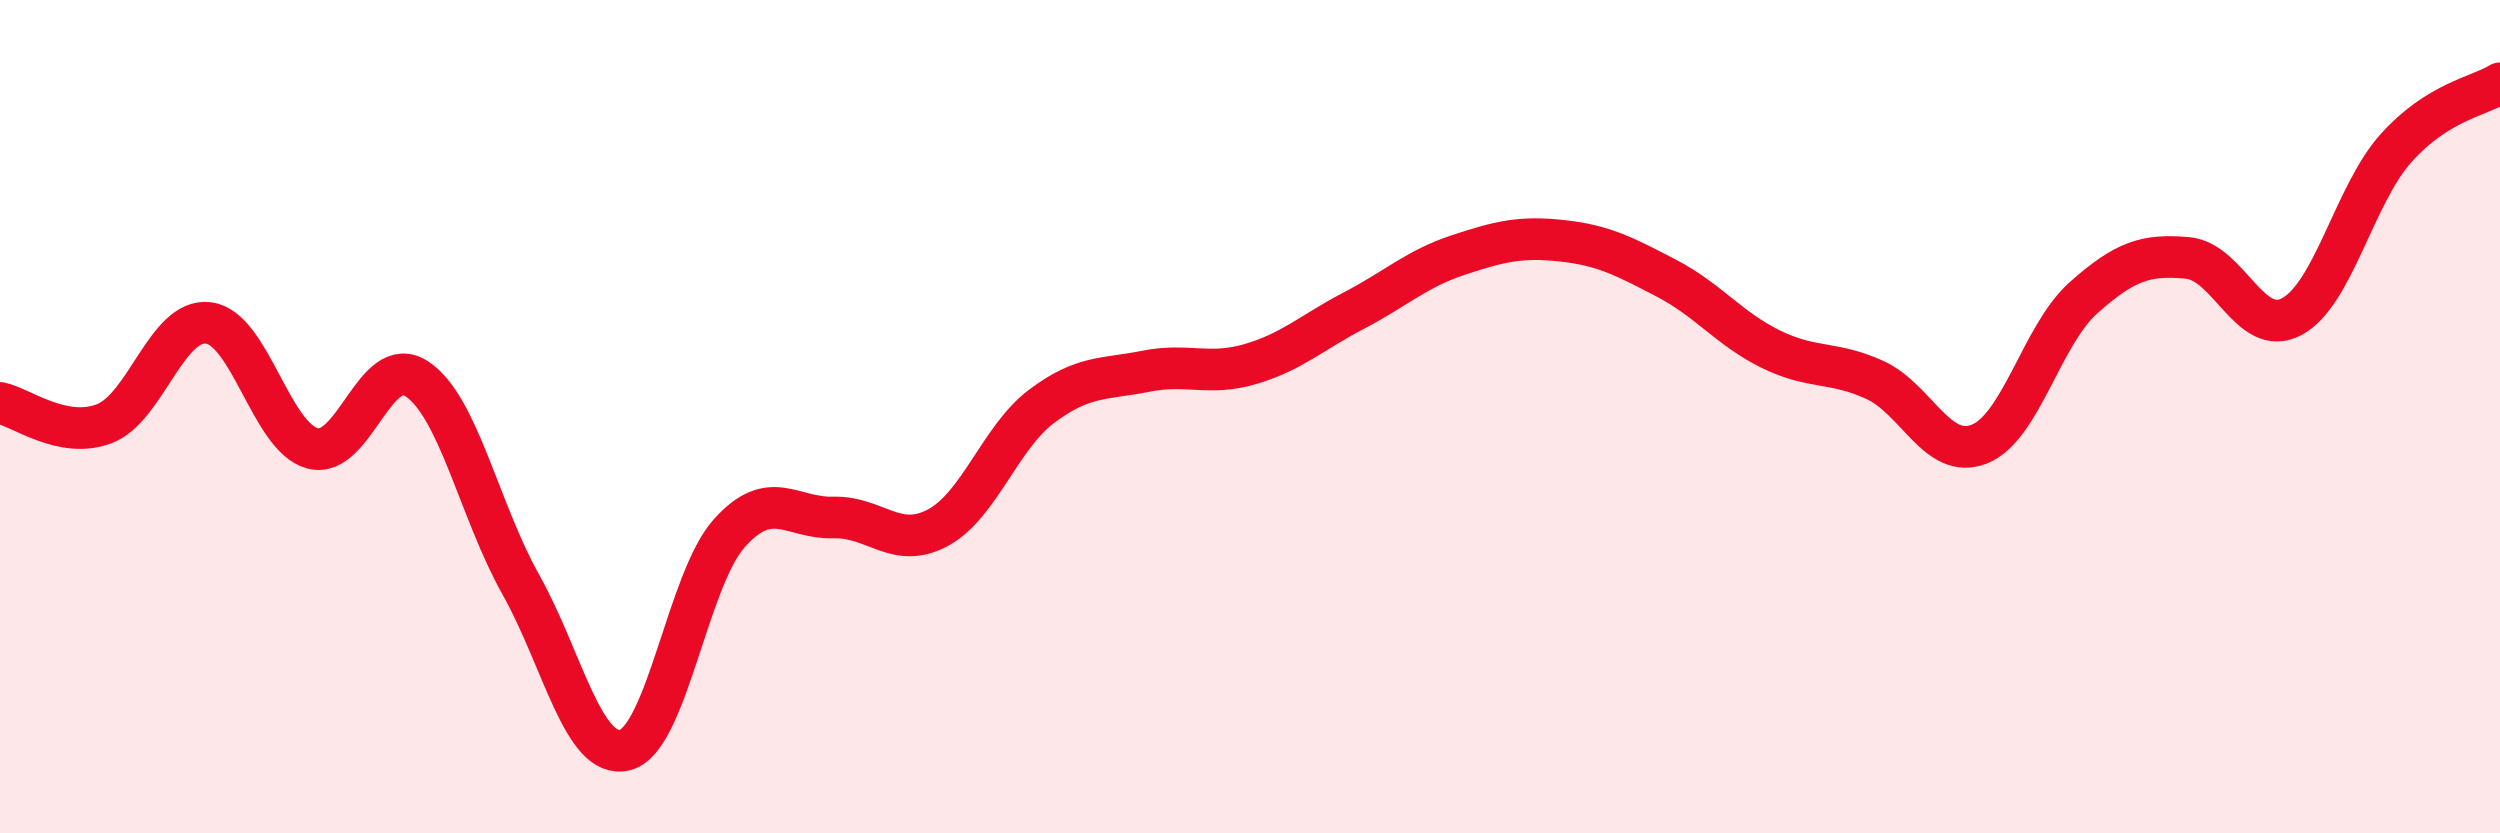 
    <svg width="60" height="20" viewBox="0 0 60 20" xmlns="http://www.w3.org/2000/svg">
      <path
        d="M 0,9.67 C 0.5,9.77 1.5,10.55 2.5,10.17 C 3.5,9.79 4,7.63 5,7.75 C 6,7.87 6.5,10.49 7.5,10.76 C 8.5,11.03 9,8.44 10,9.09 C 11,9.74 11.5,12.25 12.5,14.03 C 13.5,15.81 14,18.25 15,18 C 16,17.75 16.5,13.92 17.5,12.8 C 18.5,11.68 19,12.45 20,12.42 C 21,12.39 21.5,13.2 22.5,12.67 C 23.5,12.14 24,10.5 25,9.75 C 26,9 26.5,9.11 27.5,8.91 C 28.5,8.71 29,9.03 30,8.74 C 31,8.45 31.5,7.97 32.5,7.45 C 33.5,6.93 34,6.45 35,6.12 C 36,5.79 36.5,5.67 37.5,5.78 C 38.5,5.89 39,6.16 40,6.68 C 41,7.2 41.5,7.89 42.5,8.38 C 43.5,8.87 44,8.66 45,9.12 C 46,9.58 46.5,11.05 47.5,10.66 C 48.5,10.27 49,8.04 50,7.15 C 51,6.26 51.5,6.1 52.5,6.19 C 53.5,6.28 54,8.13 55,7.6 C 56,7.07 56.5,4.68 57.5,3.56 C 58.5,2.44 59.5,2.31 60,2L60 20L0 20Z"
        fill="#EB0A25"
        opacity="0.1"
        stroke-linecap="round"
        stroke-linejoin="round"
      />
      <path
        d="M 0,9.67 C 0.5,9.77 1.5,10.55 2.5,10.17 C 3.5,9.79 4,7.63 5,7.75 C 6,7.87 6.5,10.49 7.5,10.76 C 8.5,11.03 9,8.44 10,9.09 C 11,9.74 11.5,12.25 12.5,14.03 C 13.5,15.81 14,18.25 15,18 C 16,17.75 16.5,13.92 17.5,12.8 C 18.5,11.68 19,12.45 20,12.42 C 21,12.39 21.5,13.2 22.5,12.67 C 23.5,12.14 24,10.5 25,9.75 C 26,9 26.5,9.11 27.5,8.91 C 28.5,8.71 29,9.03 30,8.74 C 31,8.45 31.5,7.97 32.5,7.45 C 33.5,6.93 34,6.45 35,6.12 C 36,5.79 36.5,5.67 37.5,5.78 C 38.5,5.89 39,6.16 40,6.68 C 41,7.2 41.5,7.89 42.5,8.38 C 43.5,8.87 44,8.66 45,9.12 C 46,9.58 46.5,11.05 47.5,10.66 C 48.5,10.27 49,8.04 50,7.15 C 51,6.26 51.5,6.1 52.5,6.19 C 53.5,6.28 54,8.13 55,7.6 C 56,7.07 56.5,4.68 57.5,3.56 C 58.5,2.44 59.5,2.31 60,2"
        stroke="#EB0A25"
        stroke-width="1"
        fill="none"
        stroke-linecap="round"
        stroke-linejoin="round"
      />
    </svg>
  